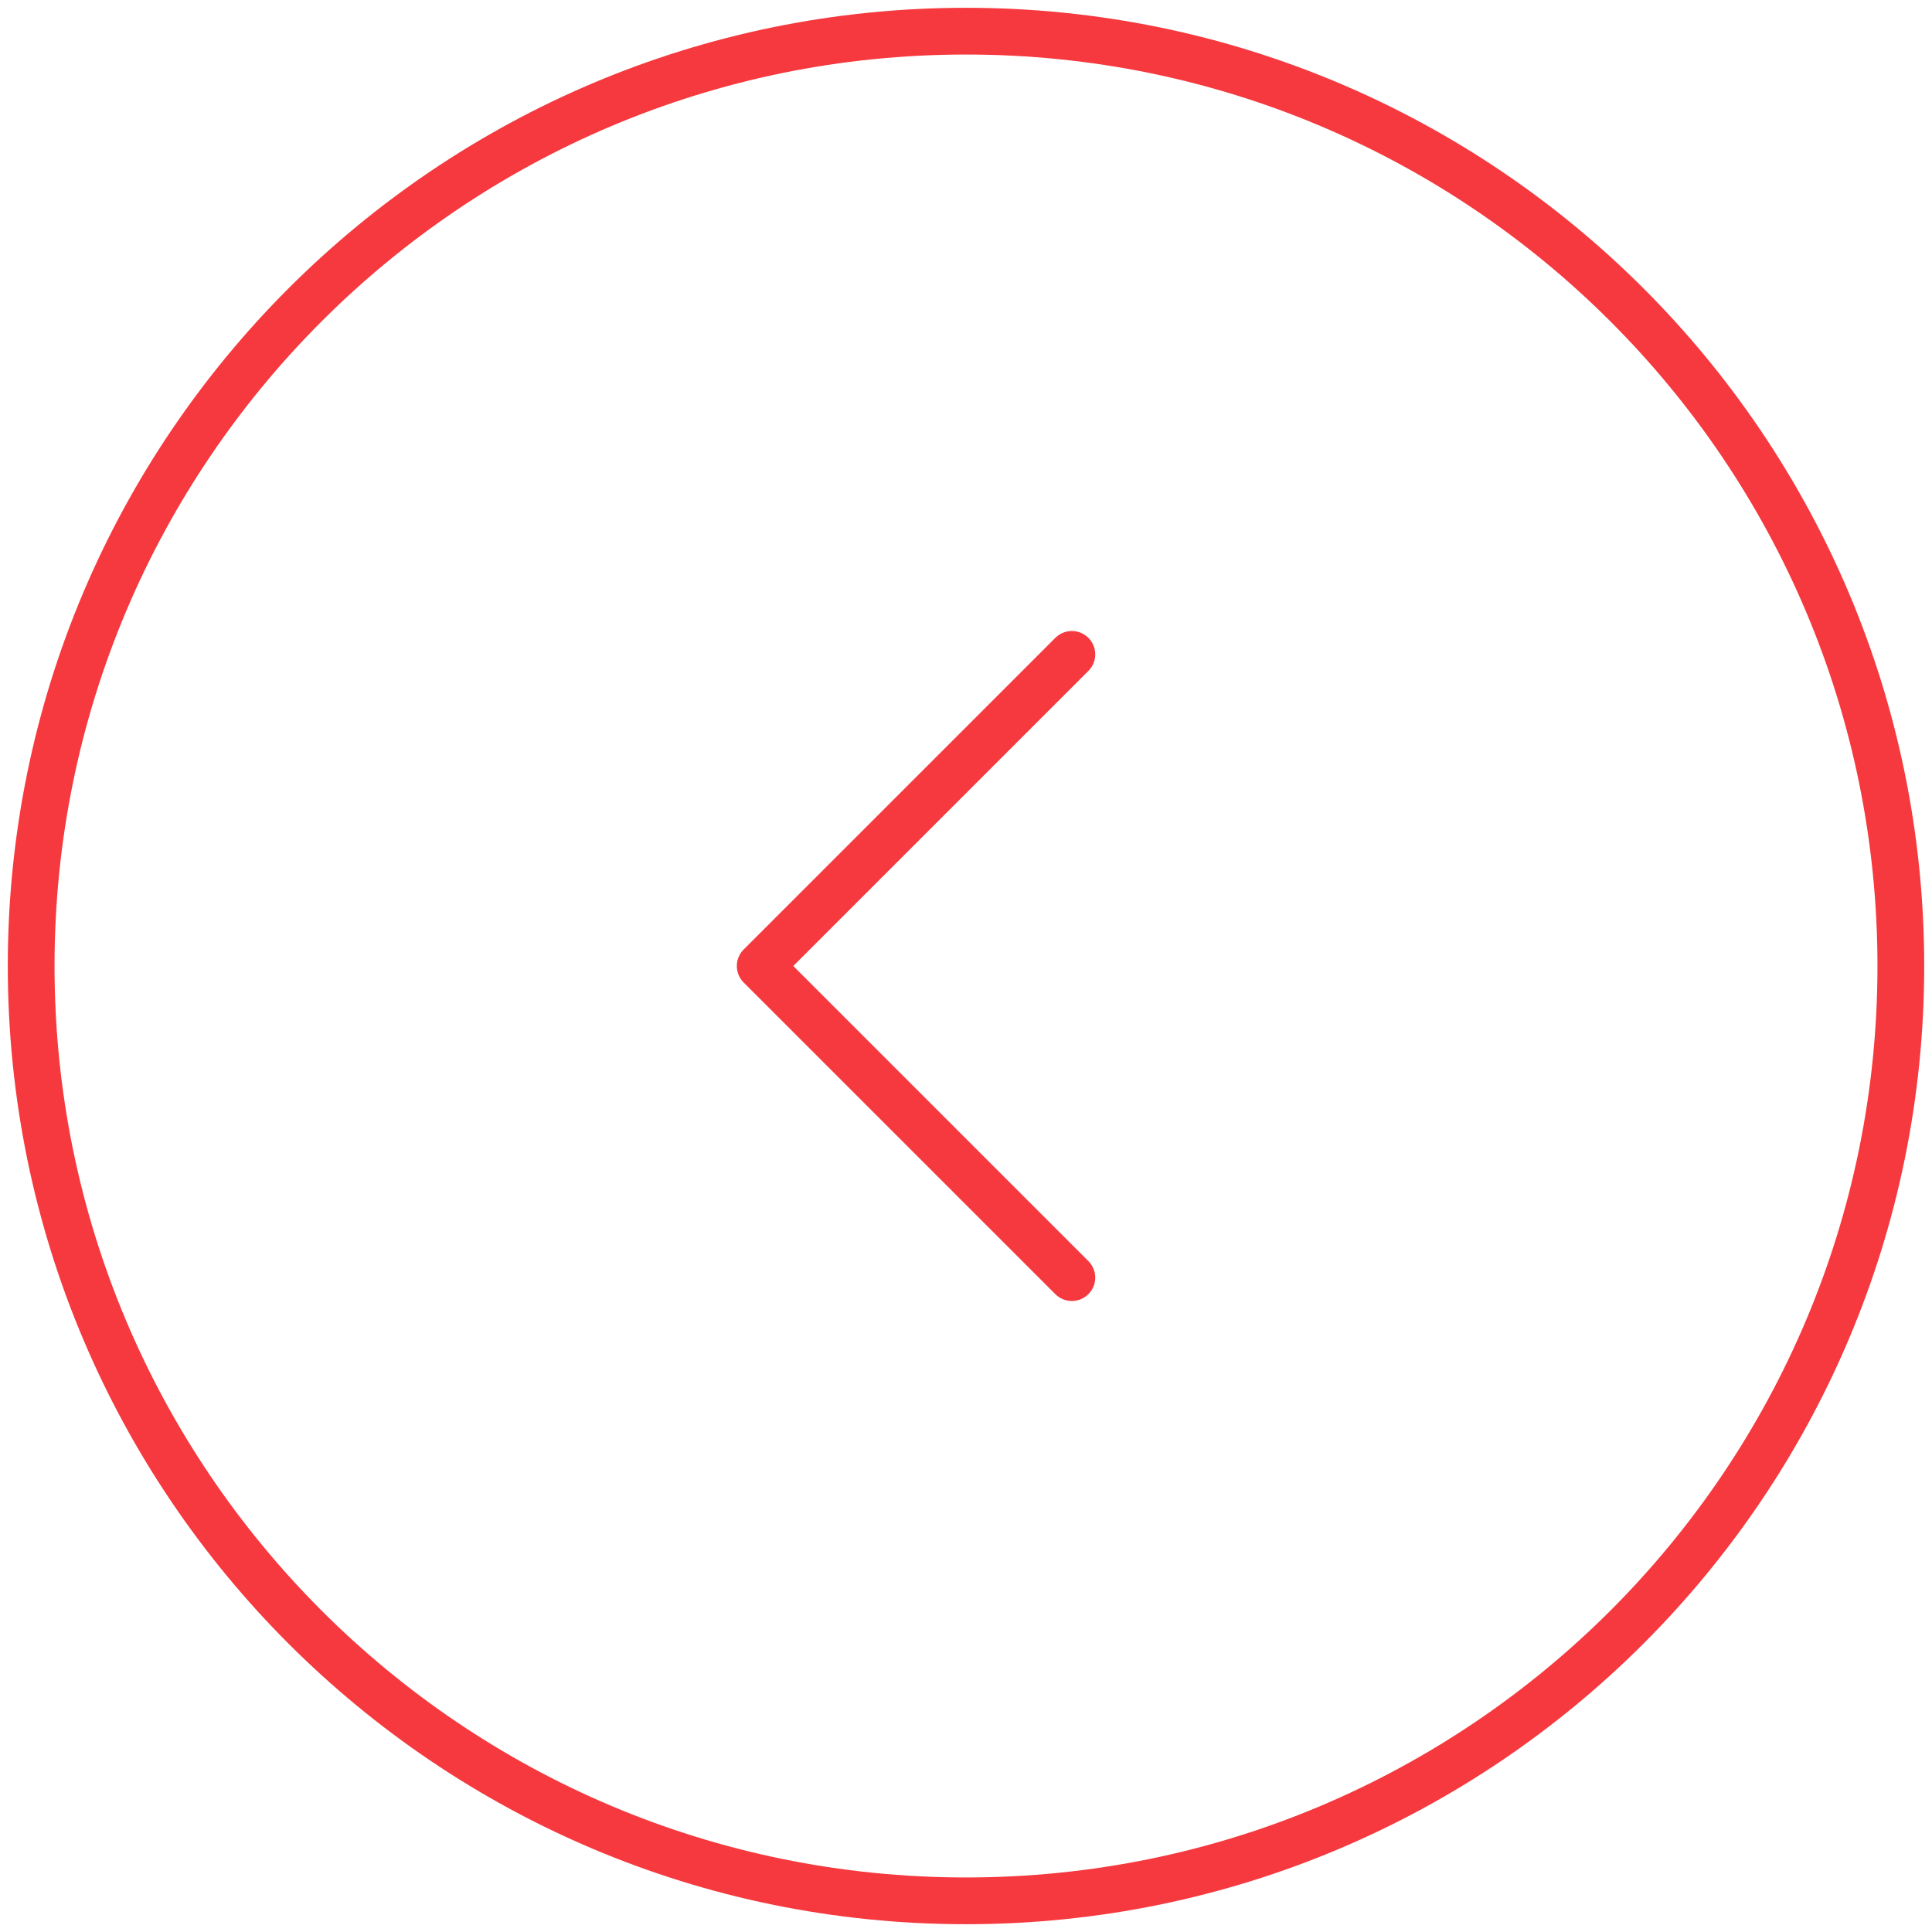 <svg width="62" height="62" viewBox="0 0 62 62" fill="none" xmlns="http://www.w3.org/2000/svg">
<path d="M31 1C14.431 1 1 14.431 1 31C1 47.569 14.431 61 31 61C47.569 61 61 47.569 61 31C61 14.431 47.569 1 31 1Z" stroke="#F5393E" stroke-width="1.5" stroke-linecap="round" stroke-linejoin="round"/>
<path d="M34.397 41L24.396 31L34.397 21" stroke="#F5393E" stroke-width="1.5" stroke-linecap="round" stroke-linejoin="round"/>
</svg>
